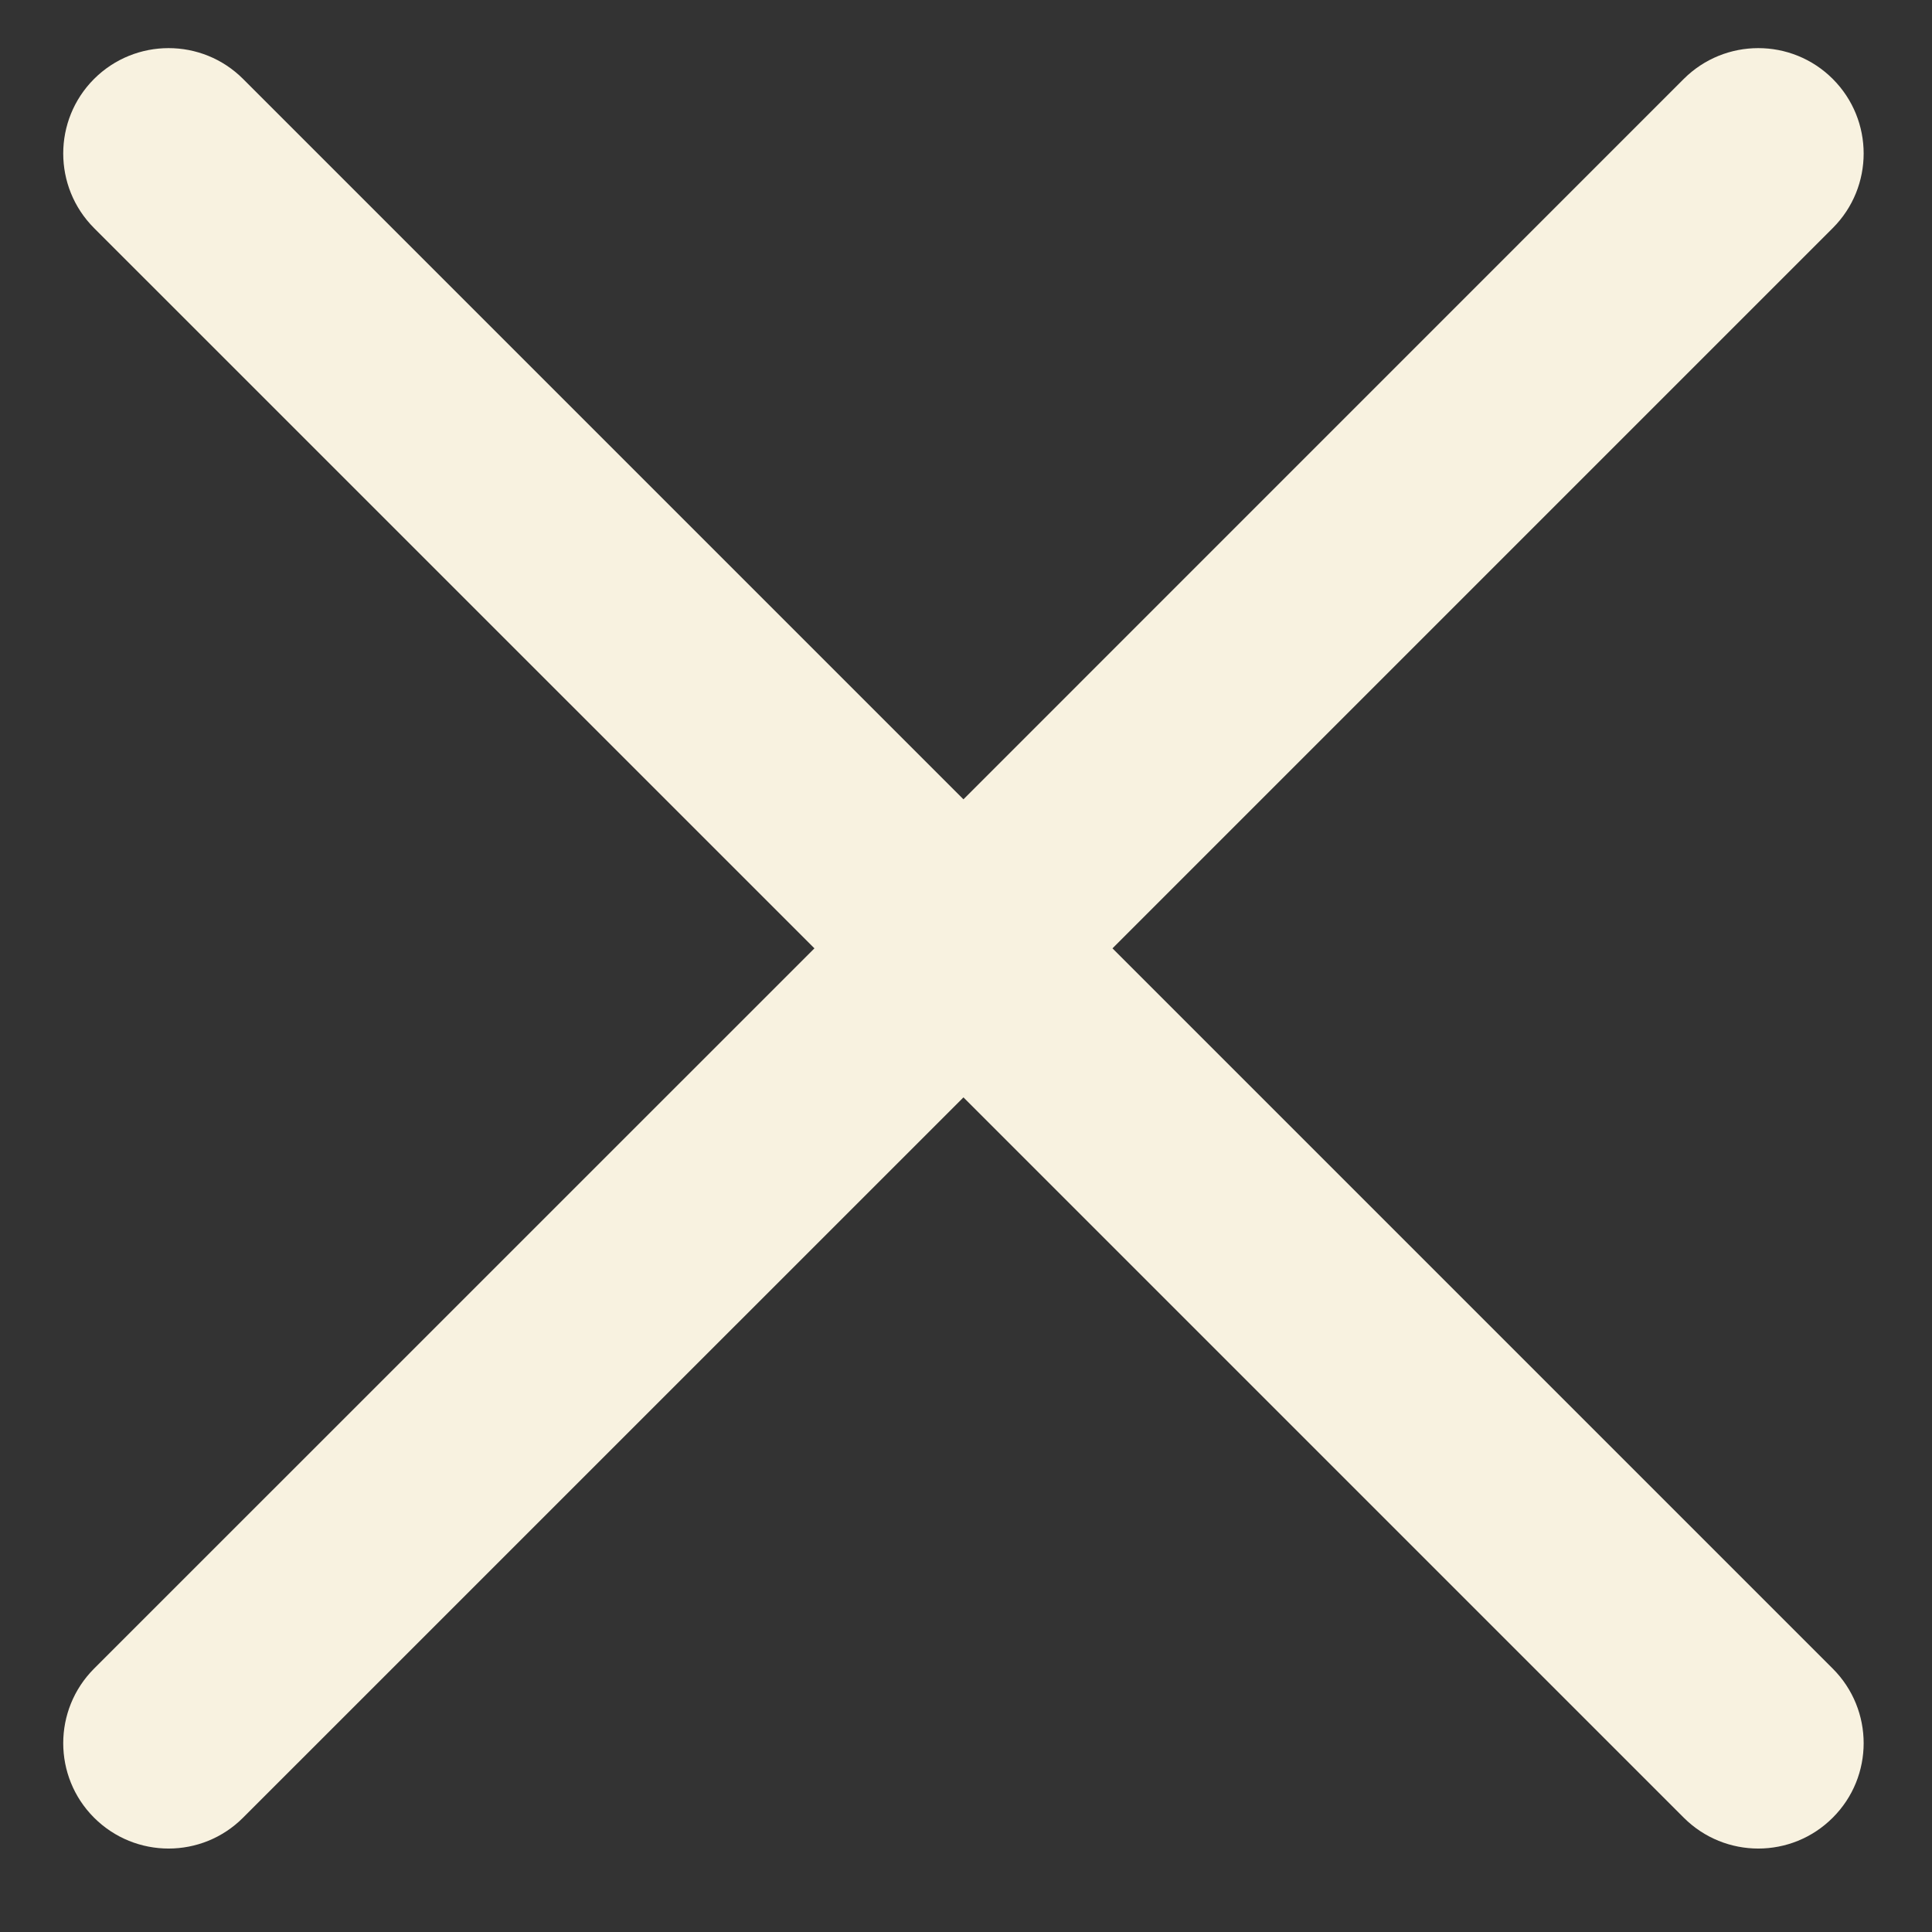 <svg width="22" height="22" viewBox="0 0 22 22" fill="none" xmlns="http://www.w3.org/2000/svg">
<rect x="0" y="0" width="22" height="22" fill="#333333" stroke="none"/>
<path d="M20.87 19.001L12.668 10.799L20.87 2.597C21.339 2.128 21.339 1.368 20.87 0.899C20.402 0.431 19.642 0.431 19.173 0.899L10.971 9.102L2.768 0.899C2.3 0.431 1.54 0.431 1.071 0.899C0.603 1.368 0.603 2.128 1.071 2.597L9.274 10.799L1.071 19.001C0.603 19.47 0.603 20.23 1.071 20.698C1.54 21.167 2.3 21.167 2.768 20.698L10.971 12.496L19.173 20.698C19.642 21.167 20.402 21.167 20.87 20.698C21.339 20.23 21.339 19.47 20.87 19.001Z" fill="#F8F2E0"/>
</svg>
